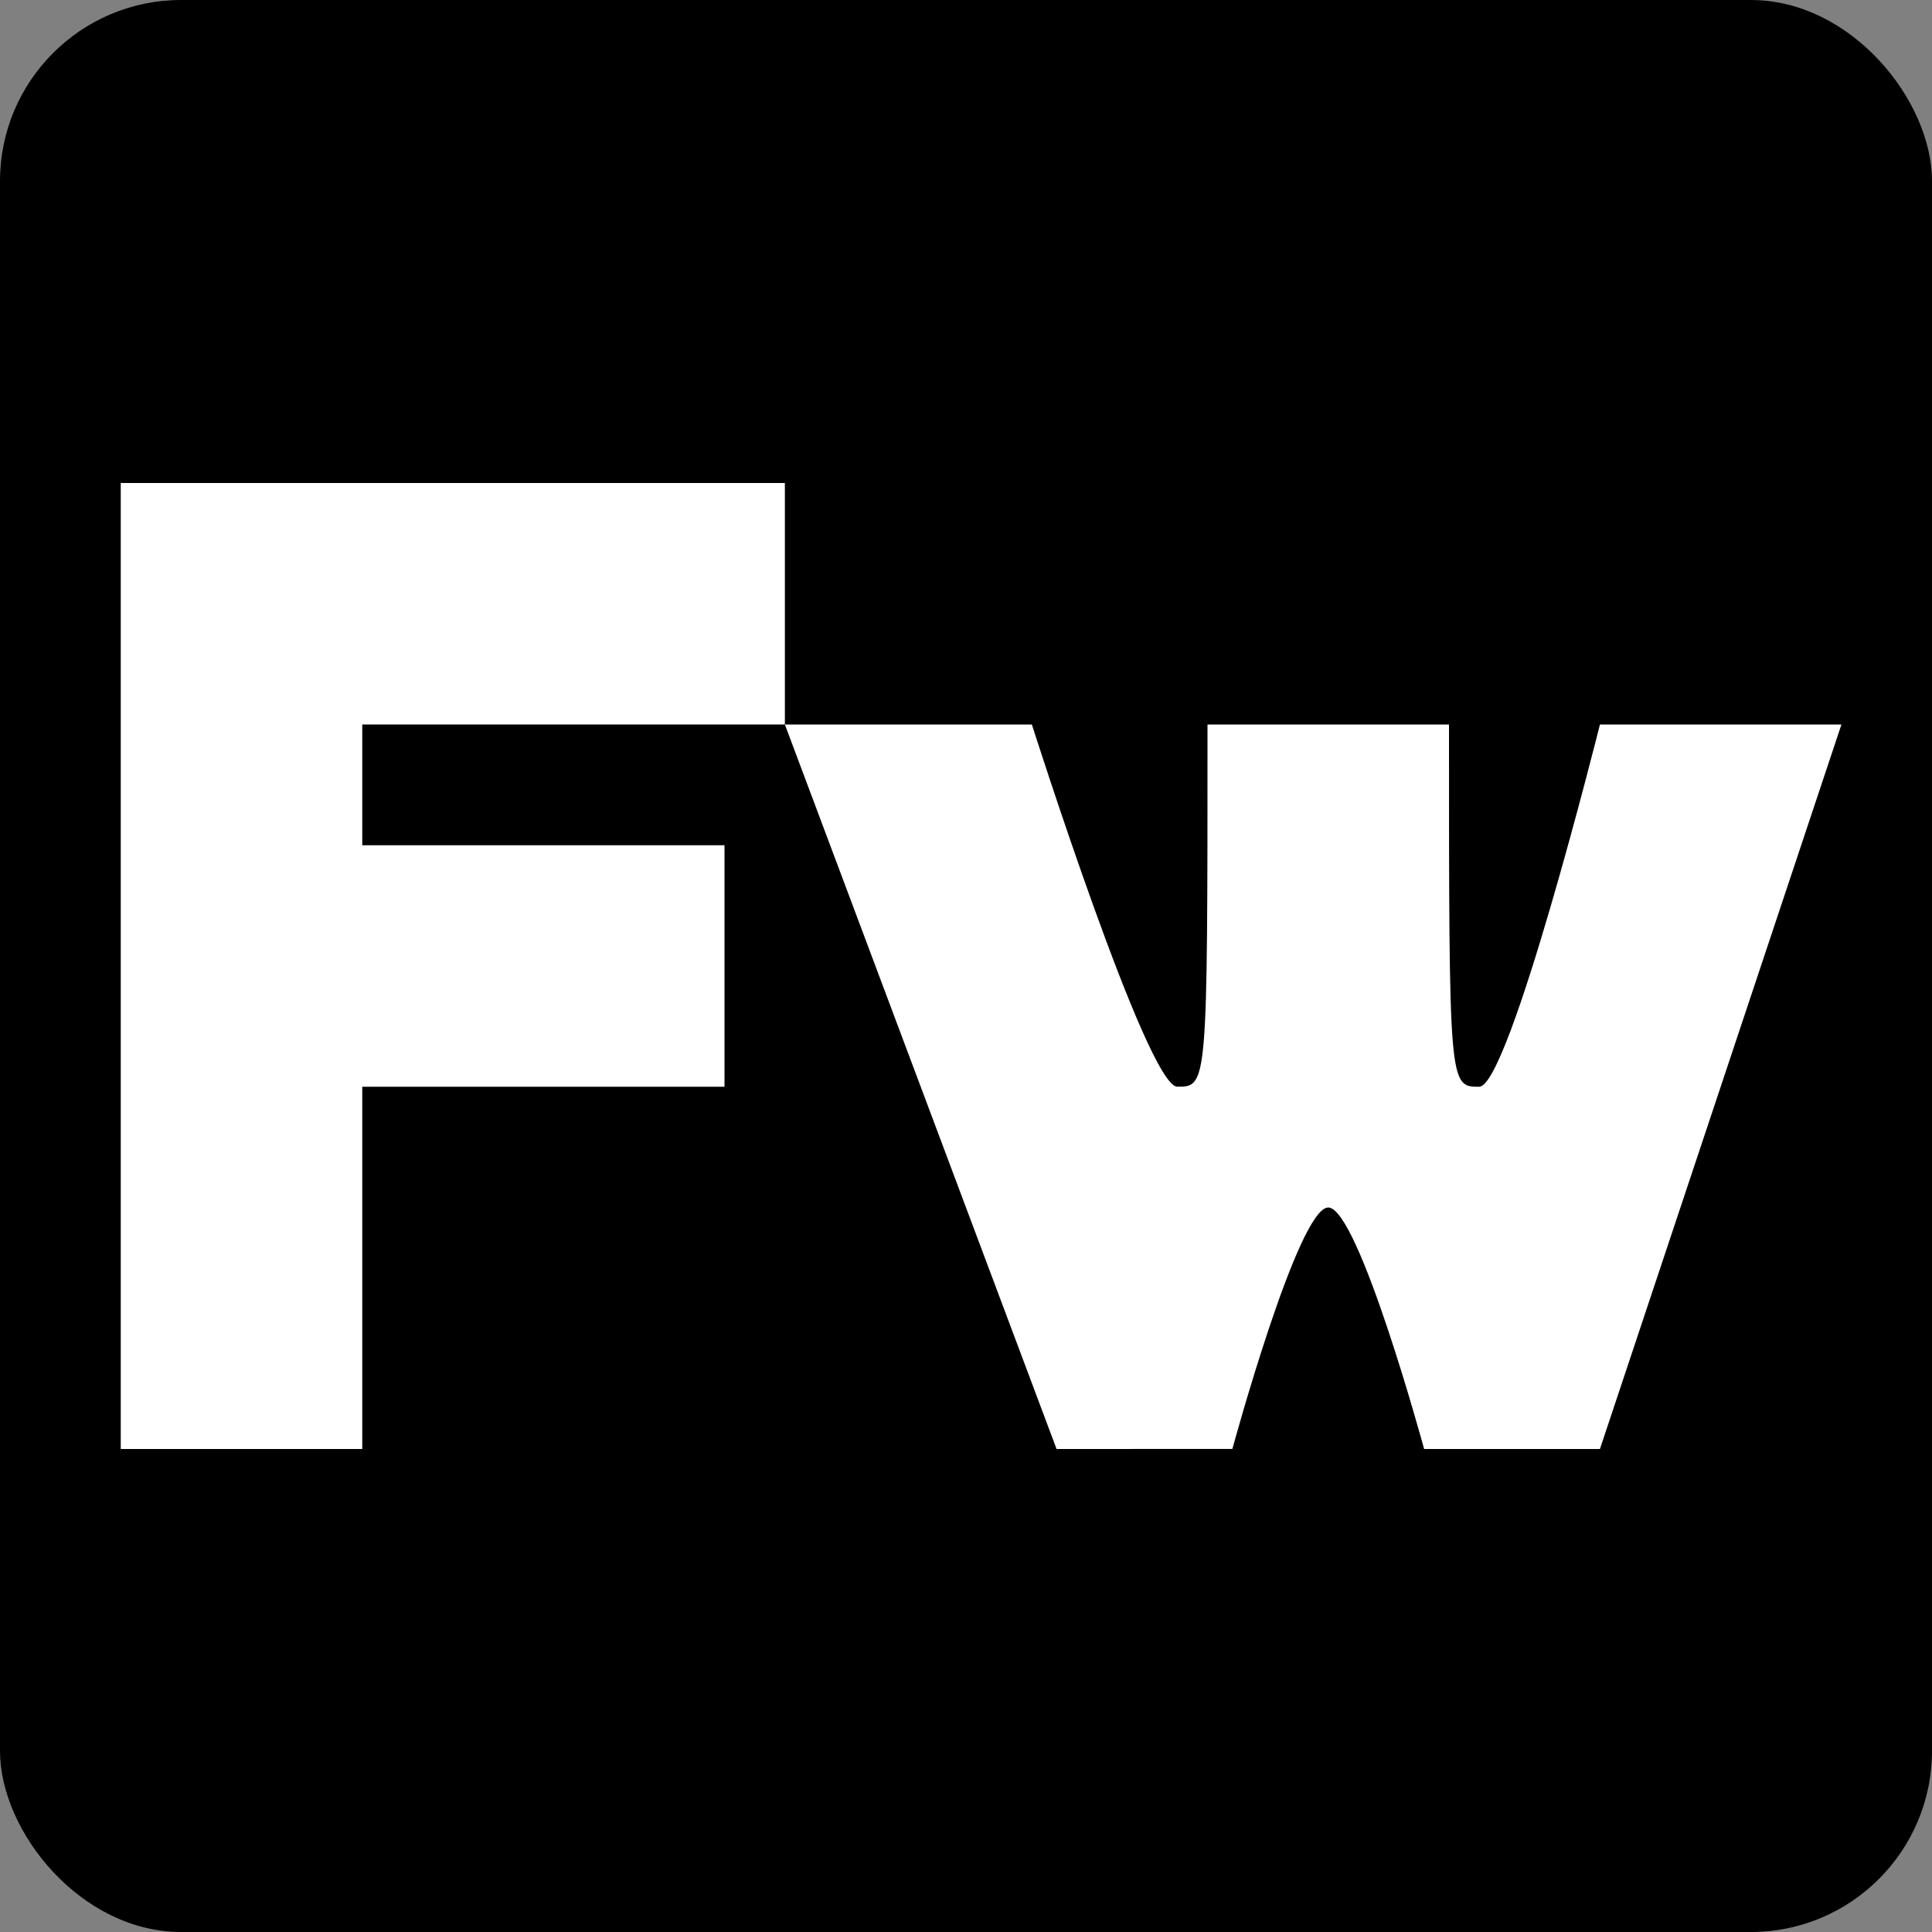 <svg width="32" height="32" viewBox="0 0 32 32" fill="none" xmlns="http://www.w3.org/2000/svg">
<rect x="0" y="0" width="32" height="32" fill="#808080" stroke="none"/>
<rect width="32" height="32" rx="3" fill="black"/>
<path d="M30.5 12L26.5 24L23.588 24C23.588 24 22.5 20 22 20C21.5 20 20.412 23.999 20.412 23.999L17.5 24L13 12C14.636 12 17.091 12 17.091 12C17.091 12 19 17.999 19.5 17.999C20 17.999 20 18 20 12C22 12 22.5 12 24 12C24 18 24 18 24.5 18C25 18 26.5 12 26.5 12H30.5Z" fill="white"/>
<rect x="2" y="8" width="4" height="16" fill="white"/>
<rect x="5" y="8" width="8" height="4" fill="white"/>
<rect x="4" y="14" width="8" height="4" fill="white"/>
</svg>
